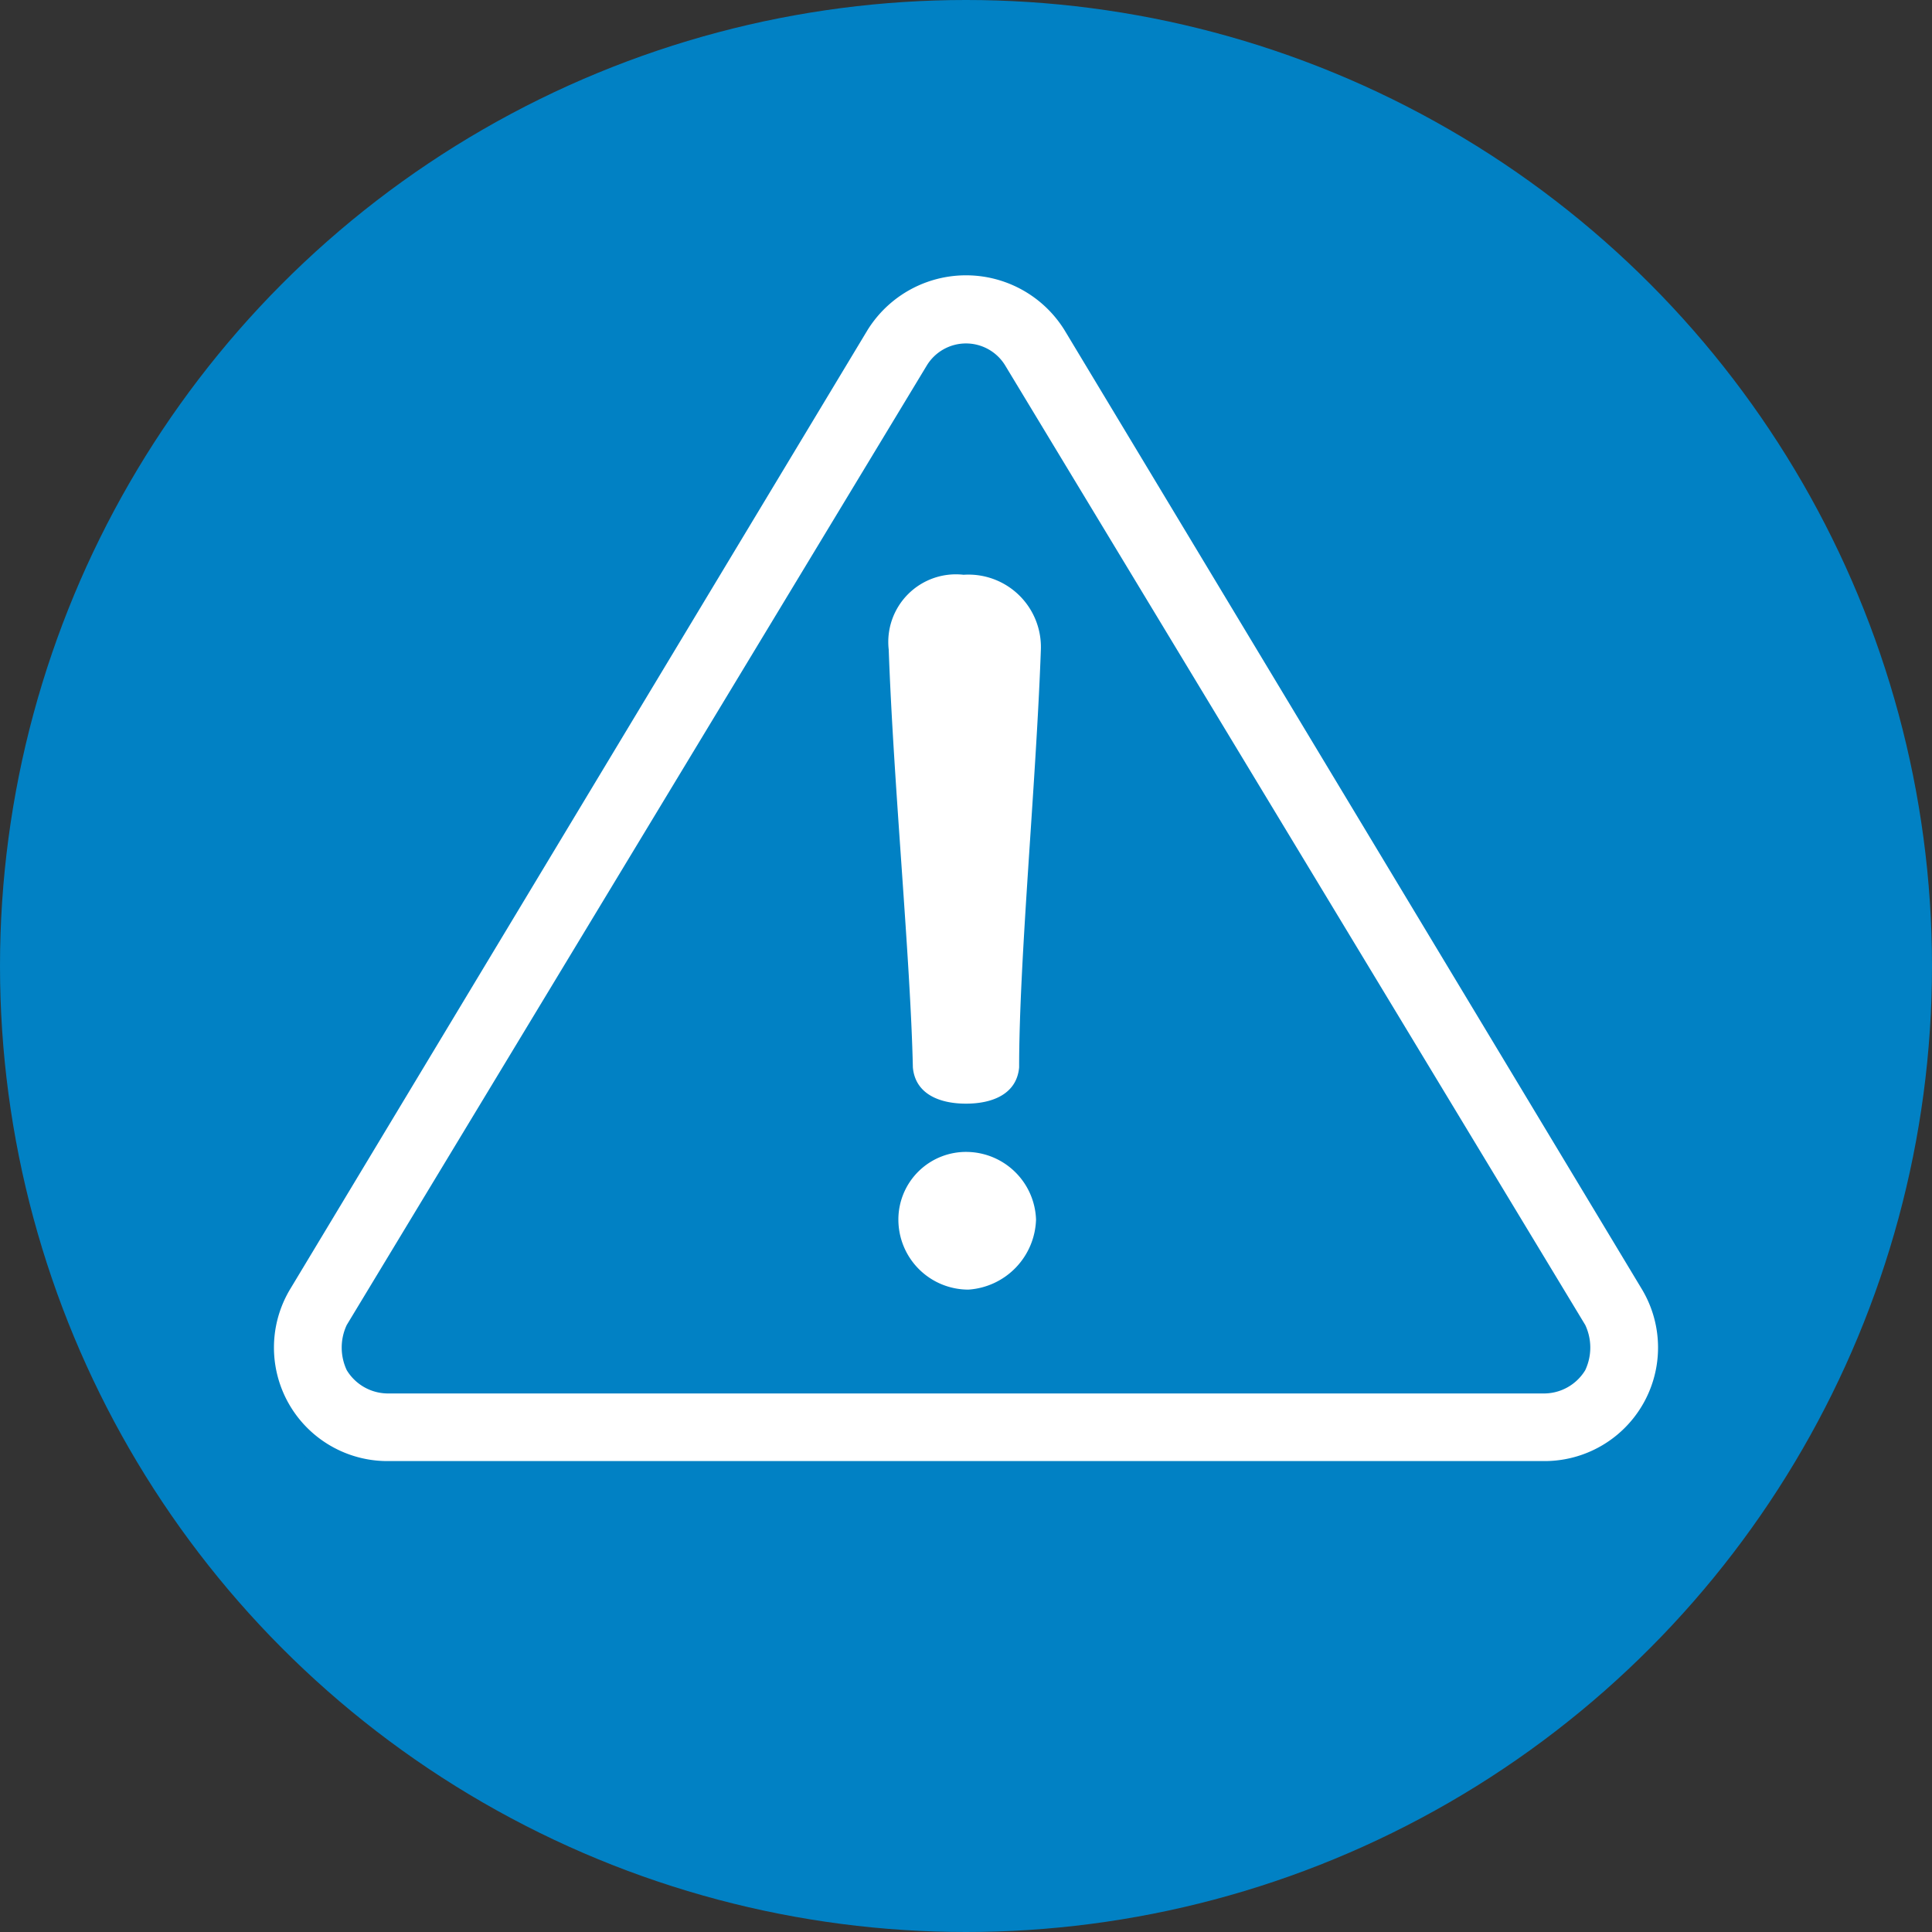 <svg viewBox="0 0 80 80" xmlns="http://www.w3.org/2000/svg"><rect x="0" y="0" width="80" height="80" fill="#333333" stroke="none"/><circle cx="40" cy="40" fill="#0181c4" r="40"/><g fill="#fff"><path d="m68.4 53.1-23.9-39.7a5.3 5.3 0 0 0 -9 0l-23.9 39.7a5.2 5.2 0 0 0 4.5 7.9h47.8a5.2 5.2 0 0 0 4.5-7.9zm-3.2 3.4a1.5 1.5 0 0 1 -1.3.7h-47.8a1.5 1.5 0 0 1 -1.3-.7 1.7 1.7 0 0 1 0-1.4l24-39.7a1.4 1.4 0 0 1 2.4 0l24 39.7a1.7 1.7 0 0 1 0 1.4z" stroke="#0181c4" stroke-miterlimit="10"/><path d="m39.9 23.8a2.8 2.8 0 0 0 -3.1 3.1c.2 5.6.9 12.8 1 17.3.1 1.1 1.1 1.5 2.2 1.5s2.1-.4 2.2-1.5c0-4.5.7-11.7.9-17.3a3 3 0 0 0 -3.2-3.1zm.2 23.9a2.8 2.8 0 0 0 -2.9 2.8 2.9 2.9 0 0 0 2.9 2.9 3 3 0 0 0 2.8-2.9 2.9 2.9 0 0 0 -2.8-2.8z"/></g></svg>